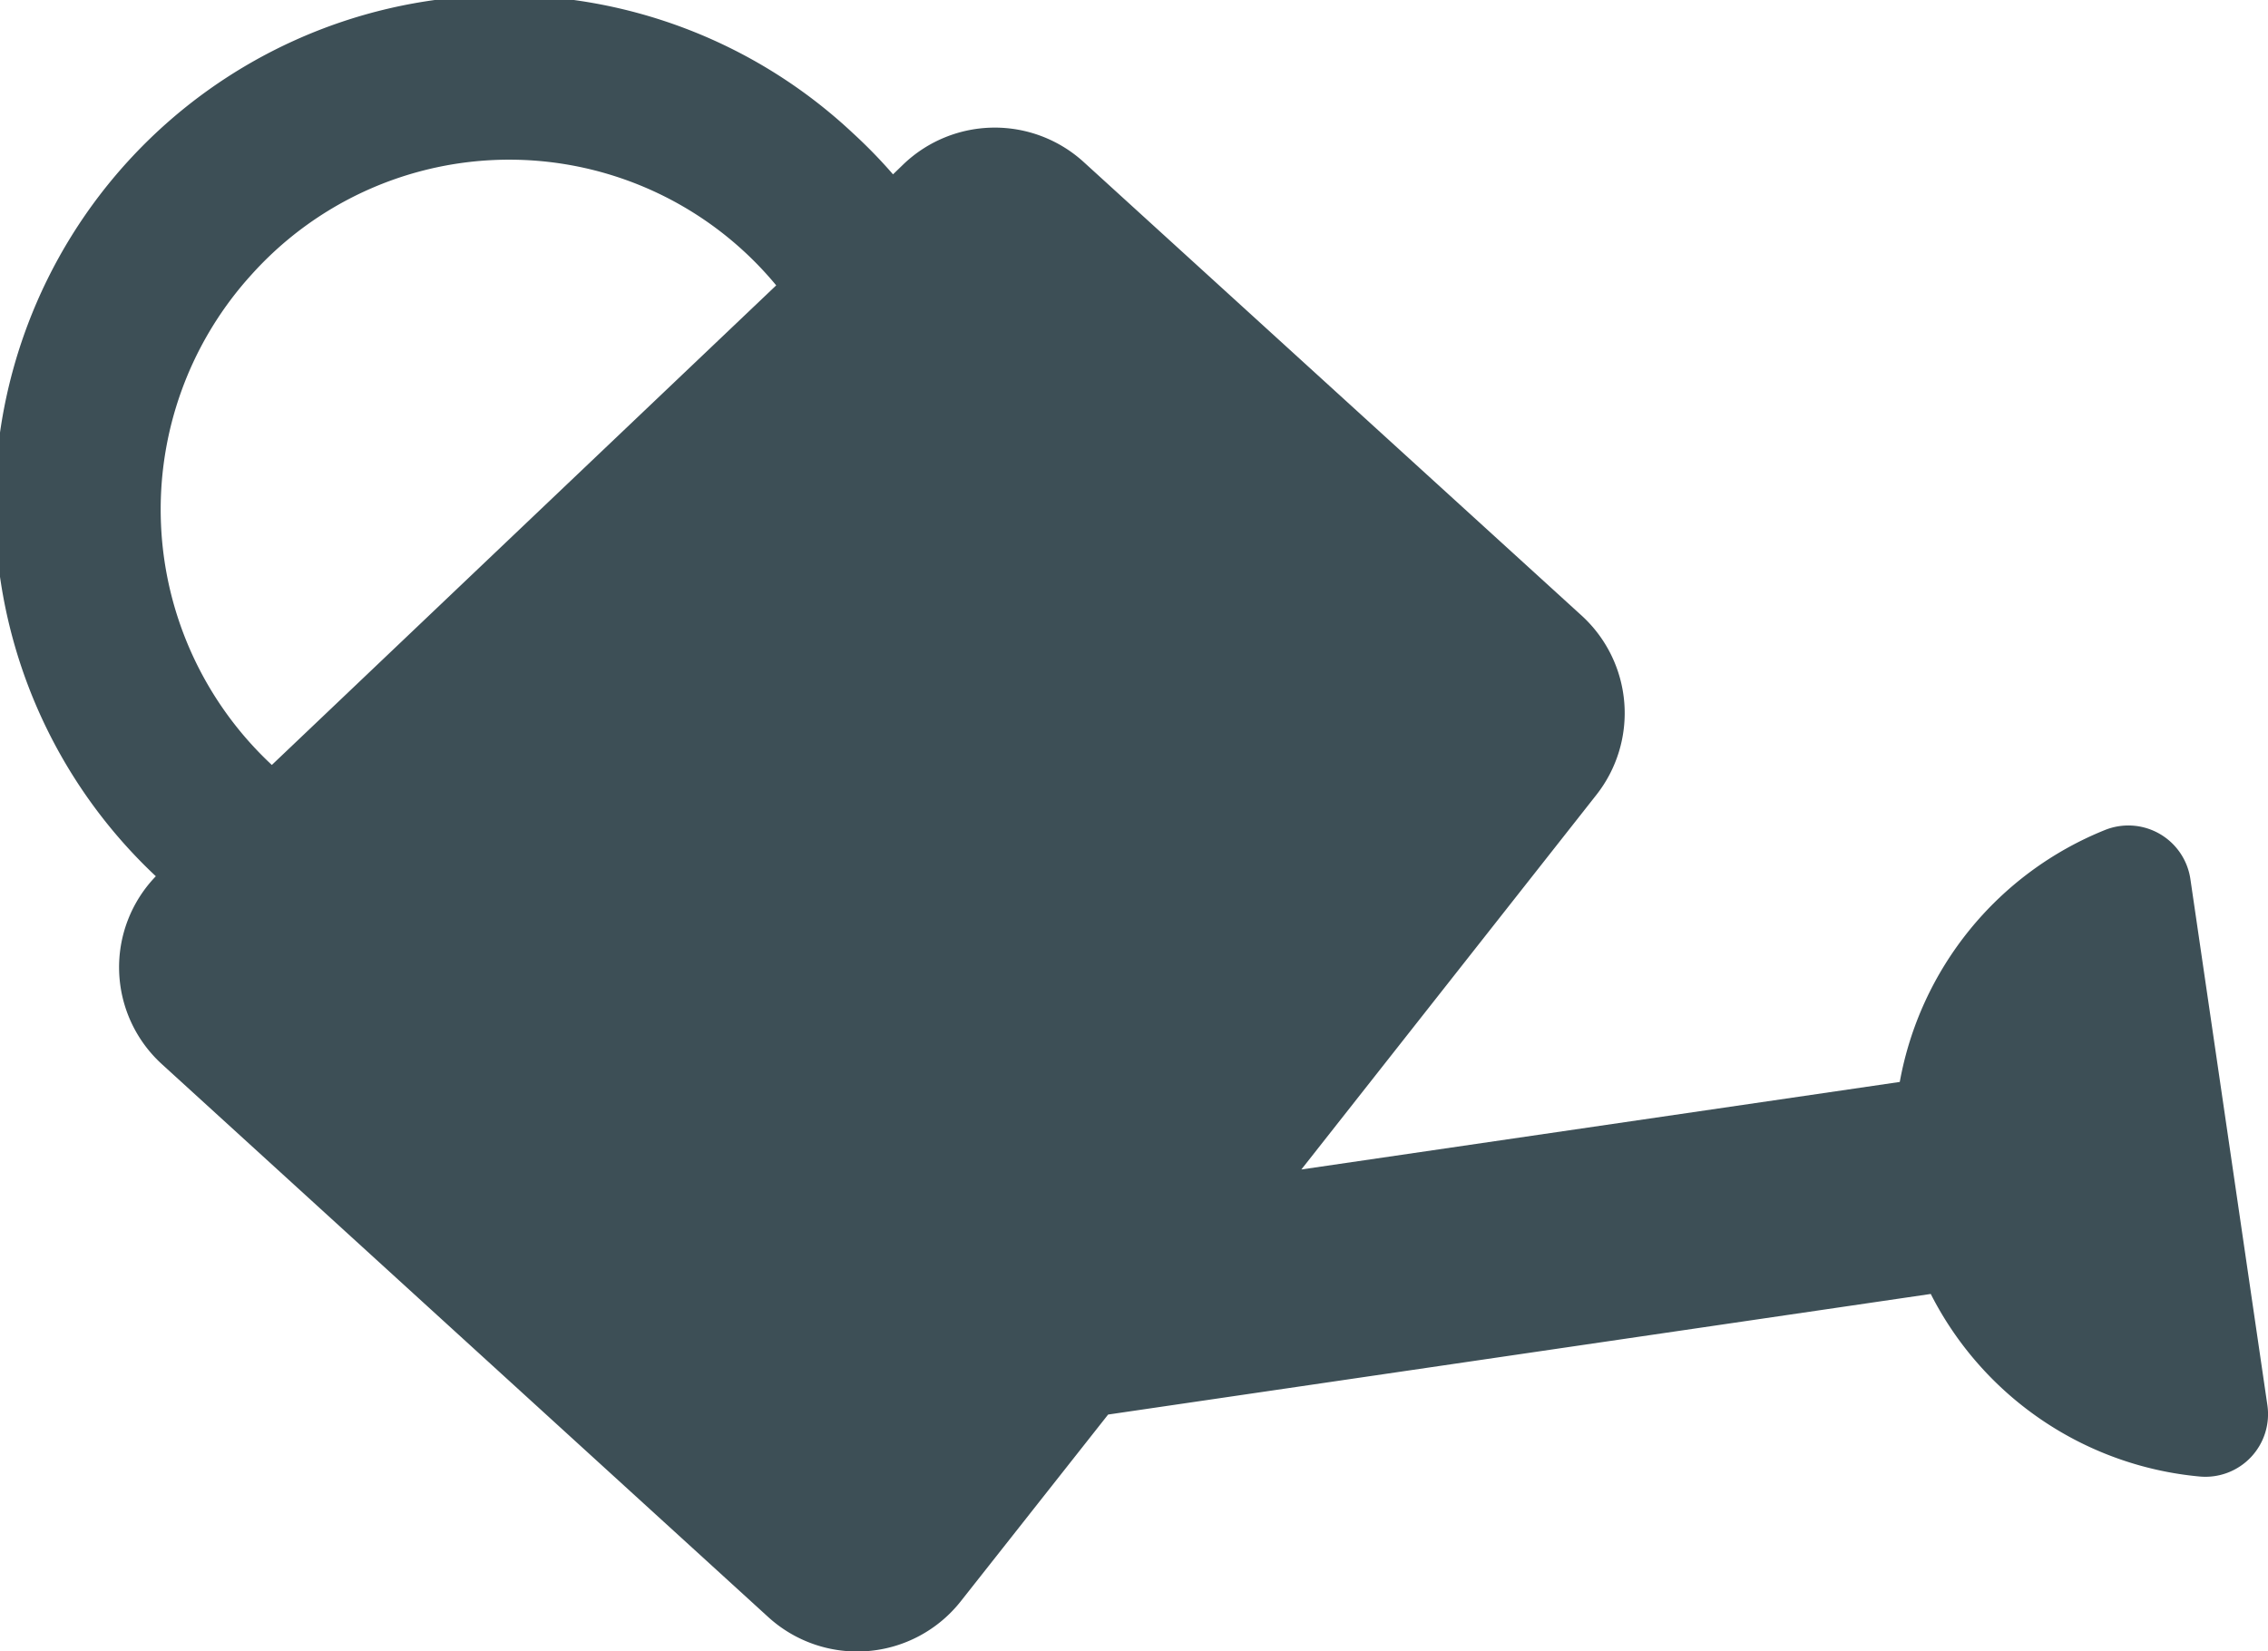 <svg xmlns="http://www.w3.org/2000/svg" width="25.105" height="18.28" viewBox="0 0 25.105 18.28">
  <path id="Path_33" data-name="Path 33" d="M21.987,14.324a3.72,3.72,0,0,0,2.978,2.021.693.693,0,0,0,.748-.791l-.852-5.822a.694.694,0,0,0-.943-.545,3.72,3.72,0,0,0-2.274,2.79l-6.624.969L18.285,8.8a1.462,1.462,0,0,0-.163-1.986L12.611,1.794a1.462,1.462,0,0,0-1.992.021L10.5,1.93a5.568,5.568,0,0,0-.445-.457A5.639,5.639,0,0,0,2.34,9.7a1.451,1.451,0,0,0,.07,2.083L9.118,17.9a1.461,1.461,0,0,0,2.132-.174l1.631-2.067ZM3.4,3.039a3.834,3.834,0,0,1,5.807.12L3.624,8.468A3.865,3.865,0,0,1,3.4,3.039Z" transform="translate(-0.615)" fill="#3d4f56"/>
</svg>
